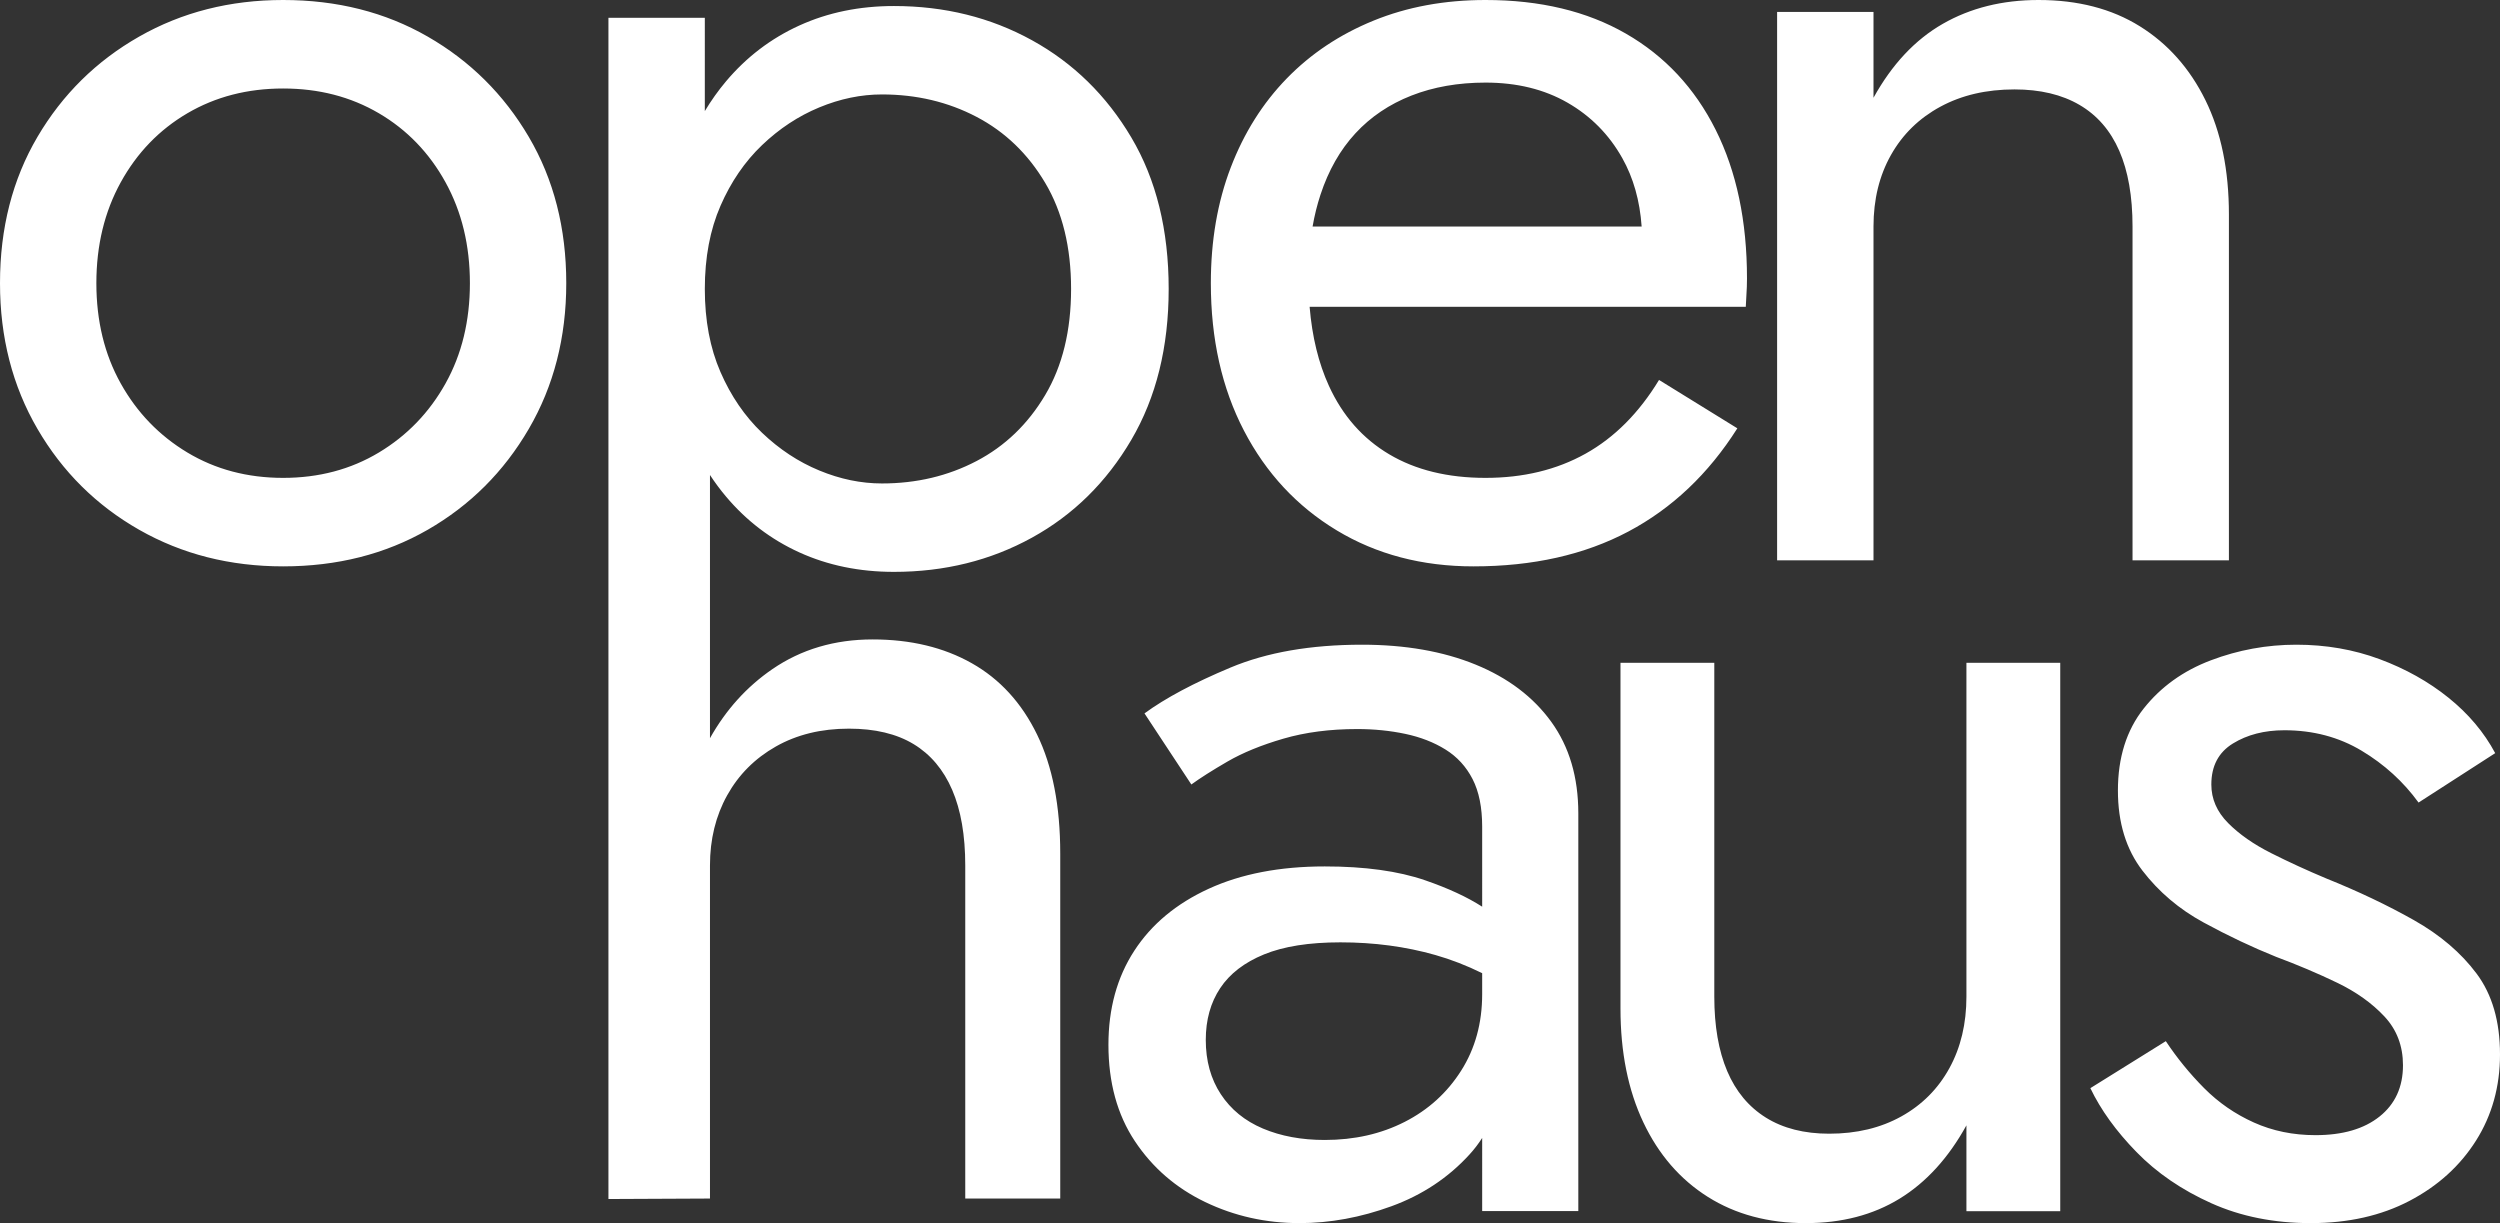 <?xml version="1.0" encoding="UTF-8"?>
<svg width="558px" height="273px" viewBox="0 0 558 273" version="1.1" xmlns="http://www.w3.org/2000/svg" xmlns:xlink="http://www.w3.org/1999/xlink">
    <rect x="0" y="0" width="558" height="273" fill="#333333" stroke="none"/>
    <title>openhaus_white</title>
    <g id="Page-1" stroke="none" stroke-width="1" fill="none" fill-rule="evenodd">
        <g id="Artboard" transform="translate(-35, -56)" fill="#FFFFFF">
            <path d="M338.998,199.897 C348.655,199.897 357.104,201.376 364.346,204.334 C371.588,207.293 377.221,211.552 381.244,217.11 C385.268,222.669 387.28,229.483 387.28,237.552 L387.28,326.31 L365.821,326.31 L365.822,309.989 C365.001,311.283 364.062,312.509 363.005,313.669 C358.266,318.869 352.455,322.724 345.57,325.234 C338.686,327.745 331.846,329 325.051,329 C317.54,329 310.522,327.431 303.995,324.293 C297.468,321.155 292.237,316.628 288.303,310.71 C284.369,304.793 282.402,297.621 282.402,289.193 C282.402,281.124 284.325,274.131 288.169,268.214 C292.014,262.297 297.557,257.679 304.799,254.362 C312.042,251.045 320.67,249.386 330.683,249.386 C339.624,249.386 347.09,250.417 353.08,252.479 C358.214,254.246 362.461,256.211 365.822,258.373 L365.821,240.51 C365.821,236.207 365.106,232.666 363.675,229.886 C362.245,227.107 360.233,224.91 357.64,223.297 C355.047,221.683 352.052,220.517 348.655,219.8 C345.257,219.083 341.681,218.724 337.926,218.724 C331.846,218.724 326.347,219.441 321.43,220.876 C316.512,222.31 312.355,224.014 308.957,225.986 C305.559,227.959 302.877,229.662 300.91,231.097 L290.449,215.228 C295.099,211.821 301.491,208.414 309.628,205.007 C317.764,201.6 327.554,199.897 338.998,199.897 Z M417.631,203.931 L417.631,278.44 C417.631,285.004 418.591,290.548 420.51,295.072 C422.43,299.596 425.309,303.055 429.148,305.45 C432.987,307.845 437.698,309.042 443.282,309.042 C449.39,309.042 454.755,307.756 459.379,305.184 C464.004,302.611 467.581,299.019 470.111,294.406 C472.641,289.794 473.906,284.472 473.906,278.44 L473.906,203.931 L494.846,203.931 L494.846,326.339 L473.906,326.339 L473.906,307.179 C469.893,314.453 464.92,319.908 458.987,323.545 C453.054,327.182 446.074,329 438.047,329 C429.671,329 422.386,327.049 416.192,323.146 C409.997,319.243 405.198,313.699 401.796,306.514 C398.393,299.329 396.692,290.858 396.692,281.101 L396.692,203.931 L417.631,203.931 Z M547.552,199.897 C554.146,199.897 560.34,200.972 566.132,203.124 C571.924,205.276 577.049,208.145 581.504,211.731 C585.96,215.317 589.435,219.441 591.931,224.103 L574.821,235.131 C571.434,230.469 567.201,226.614 562.122,223.566 C557.042,220.517 551.295,218.993 544.878,218.993 C540.423,218.993 536.591,219.979 533.382,221.952 C530.174,223.924 528.57,226.972 528.57,231.097 C528.57,234.324 529.818,237.193 532.313,239.703 C534.808,242.214 538.016,244.455 541.937,246.428 C545.859,248.4 549.958,250.283 554.235,252.076 C561.364,254.945 567.87,258.038 573.751,261.355 C579.633,264.672 584.311,268.662 587.787,273.324 C591.262,277.986 593,283.993 593,291.345 C593,298.517 591.218,304.928 587.653,310.576 C584.089,316.224 579.143,320.707 572.816,324.024 C566.488,327.341 559.137,329 550.76,329 C542.561,329 535.165,327.521 528.57,324.562 C521.976,321.603 516.406,317.793 511.861,313.131 C507.317,308.469 503.886,303.717 501.569,298.876 L518.411,288.386 C520.907,292.152 523.758,295.648 526.966,298.876 C530.174,302.103 533.873,304.659 538.061,306.541 C542.249,308.424 546.839,309.366 551.829,309.366 C557.889,309.366 562.657,307.976 566.132,305.197 C569.607,302.417 571.345,298.607 571.345,293.766 C571.345,289.462 569.964,285.831 567.201,282.872 C564.439,279.914 560.919,277.403 556.641,275.341 C552.364,273.279 547.819,271.352 543.007,269.559 C537.66,267.407 532.269,264.852 526.833,261.893 C521.397,258.934 516.852,255.079 513.198,250.328 C509.544,245.576 507.718,239.614 507.718,232.441 C507.718,225.09 509.634,218.993 513.465,214.152 C517.297,209.31 522.288,205.724 528.437,203.393 C534.586,201.062 540.957,199.897 547.552,199.897 Z M234.535,57.345 C245.83,57.345 256.093,59.888 265.326,64.975 C274.559,70.062 281.954,77.298 287.512,86.683 C293.069,96.067 295.848,107.337 295.848,120.493 C295.848,133.474 293.069,144.7 287.512,154.172 C281.954,163.645 274.559,170.924 265.326,176.011 C256.093,181.098 245.83,183.642 234.535,183.642 C226.826,183.642 219.79,182.195 213.426,179.3 C207.061,176.406 201.593,172.24 197.022,166.802 C195.758,165.299 194.573,163.705 193.466,162.02 L193.466,220.766 C197.03,214.415 201.668,209.279 207.38,205.359 C213.829,200.934 221.293,198.721 229.774,198.721 C238.254,198.721 245.63,200.491 251.902,204.031 C258.174,207.572 263.033,212.882 266.478,219.962 C269.923,227.043 271.646,235.893 271.646,246.514 L271.646,323.514 L250.445,323.514 L250.445,249.169 C250.445,242.443 249.473,236.823 247.53,232.309 C245.586,227.795 242.715,224.388 238.917,222.087 C235.118,219.785 230.304,218.635 224.474,218.635 C218.29,218.635 212.857,219.962 208.175,222.618 C203.493,225.273 199.872,228.901 197.31,233.504 C194.748,238.106 193.467,243.328 193.467,249.169 L193.467,323.514 L170.802,323.621 L170.802,59.976 L192.316,59.976 L192.315,80.799 C193.739,78.428 195.308,76.223 197.022,74.184 C201.593,68.747 207.061,64.581 213.426,61.686 C219.79,58.792 226.826,57.345 234.535,57.345 Z M334.17,266.331 C327.196,266.331 321.519,267.228 317.138,269.021 C312.757,270.814 309.493,273.324 307.348,276.552 C305.202,279.779 304.129,283.634 304.129,288.117 C304.129,292.779 305.246,296.814 307.482,300.221 C309.717,303.628 312.846,306.183 316.87,307.886 C320.893,309.59 325.498,310.441 330.683,310.441 C337.3,310.441 343.245,309.097 348.521,306.407 C353.796,303.717 357.998,299.907 361.127,294.976 C364.257,290.045 365.821,284.352 365.821,277.897 L365.821,273.214 C362.385,271.515 358.898,270.162 355.36,269.155 C348.744,267.272 341.681,266.331 334.17,266.331 Z M98.195,56 C110.232,56 120.986,58.721 130.457,64.164 C139.927,69.607 147.45,77.069 153.026,86.55 C158.602,96.031 161.39,106.917 161.39,119.207 C161.39,131.322 158.602,142.163 153.026,151.732 C147.45,161.301 139.927,168.807 130.457,174.25 C120.986,179.692 110.232,182.414 98.195,182.414 C86.335,182.414 75.626,179.692 66.067,174.25 C56.508,168.807 48.94,161.301 43.364,151.732 C37.788,142.163 35,131.322 35,119.207 C35,106.917 37.788,96.031 43.364,86.55 C48.94,77.069 56.508,69.607 66.067,64.164 C75.626,58.721 86.335,56 98.195,56 Z M366.573,56 C378.764,56 389.207,58.502 397.902,63.506 C406.597,68.51 413.275,75.664 417.936,84.97 C422.597,94.275 424.928,105.336 424.928,118.153 C424.928,119.382 424.883,120.655 424.793,121.972 C424.704,123.289 424.659,124.123 424.659,124.474 L327.306,124.474 C327.862,131.167 329.298,137.049 331.614,142.119 C334.662,148.791 339.144,153.883 345.06,157.394 C350.976,160.906 358.147,162.662 366.573,162.662 C374.999,162.662 382.439,160.862 388.893,157.263 C395.347,153.663 400.815,148.177 405.297,140.803 L422.776,151.6 C416.322,161.784 408.21,169.465 398.44,174.645 C388.669,179.824 377.15,182.414 363.884,182.414 C352.41,182.414 342.236,179.736 333.362,174.381 C324.488,169.026 317.586,161.608 312.655,152.127 C307.725,142.646 305.26,131.673 305.26,119.207 C305.26,109.726 306.739,101.123 309.697,93.397 C312.655,85.672 316.824,79.044 322.202,73.514 C327.58,67.983 334.034,63.681 341.564,60.609 C349.094,57.536 357.43,56 366.573,56 Z M490.005,56 C498.79,56 506.319,57.951 512.594,61.854 C518.869,65.757 523.754,71.257 527.25,78.353 C530.746,85.449 532.494,93.964 532.494,103.899 L532.494,181.069 L510.981,181.069 L510.981,106.56 C510.981,99.818 509.995,94.186 508.023,89.662 C506.051,85.138 503.093,81.723 499.148,79.417 C495.204,77.111 490.364,75.958 484.627,75.958 C478.352,75.958 472.84,77.244 468.089,79.816 C463.338,82.389 459.663,85.981 457.063,90.594 C454.464,95.206 453.164,100.528 453.164,106.56 L453.164,181.069 L431.651,181.069 L431.651,58.661 L453.164,58.661 L453.164,77.821 C457.287,70.37 462.441,64.87 468.627,61.322 C474.812,57.774 481.938,56 490.005,56 Z M231.846,77.079 C227.185,77.079 222.524,78.043 217.863,79.973 C213.201,81.903 208.944,84.709 205.089,88.393 C201.235,92.076 198.142,96.593 195.812,101.943 C193.481,107.294 192.316,113.477 192.316,120.493 C192.316,127.51 193.481,133.693 195.812,139.043 C198.142,144.393 201.235,148.91 205.089,152.594 C208.944,156.277 213.201,159.084 217.863,161.013 C222.524,162.943 227.185,163.908 231.846,163.908 C239.555,163.908 246.592,162.241 252.956,158.909 C259.321,155.576 264.43,150.664 268.284,144.174 C272.139,137.684 274.066,129.79 274.066,120.493 C274.066,111.196 272.139,103.303 268.284,96.813 C264.43,90.322 259.321,85.411 252.956,82.078 C246.592,78.745 239.555,77.079 231.846,77.079 Z M98.195,75.752 C90.229,75.752 83.104,77.596 76.82,81.283 C70.536,84.97 65.58,90.105 61.951,96.689 C58.322,103.274 56.508,110.779 56.508,119.207 C56.508,127.635 58.322,135.096 61.951,141.593 C65.58,148.089 70.536,153.224 76.82,156.999 C83.104,160.774 90.229,162.662 98.195,162.662 C106.161,162.662 113.286,160.774 119.57,156.999 C125.854,153.224 130.811,148.089 134.439,141.593 C138.068,135.096 139.883,127.635 139.883,119.207 C139.883,110.779 138.068,103.274 134.439,96.689 C130.811,90.105 125.854,84.97 119.57,81.283 C113.286,77.596 106.161,75.752 98.195,75.752 Z M366.573,74.435 C360.478,74.435 354.965,75.401 350.035,77.332 C345.105,79.264 340.936,82.073 337.53,85.76 C334.124,89.447 331.524,94.012 329.732,99.455 C328.99,101.705 328.402,104.075 327.968,106.566 L401.416,106.566 C401.014,100.796 399.574,95.704 397.095,91.291 C394.137,86.023 390.058,81.897 384.859,78.912 C379.66,75.928 373.565,74.435 366.573,74.435 Z" id="openhaus_white"></path>
        </g>
    </g>
</svg>